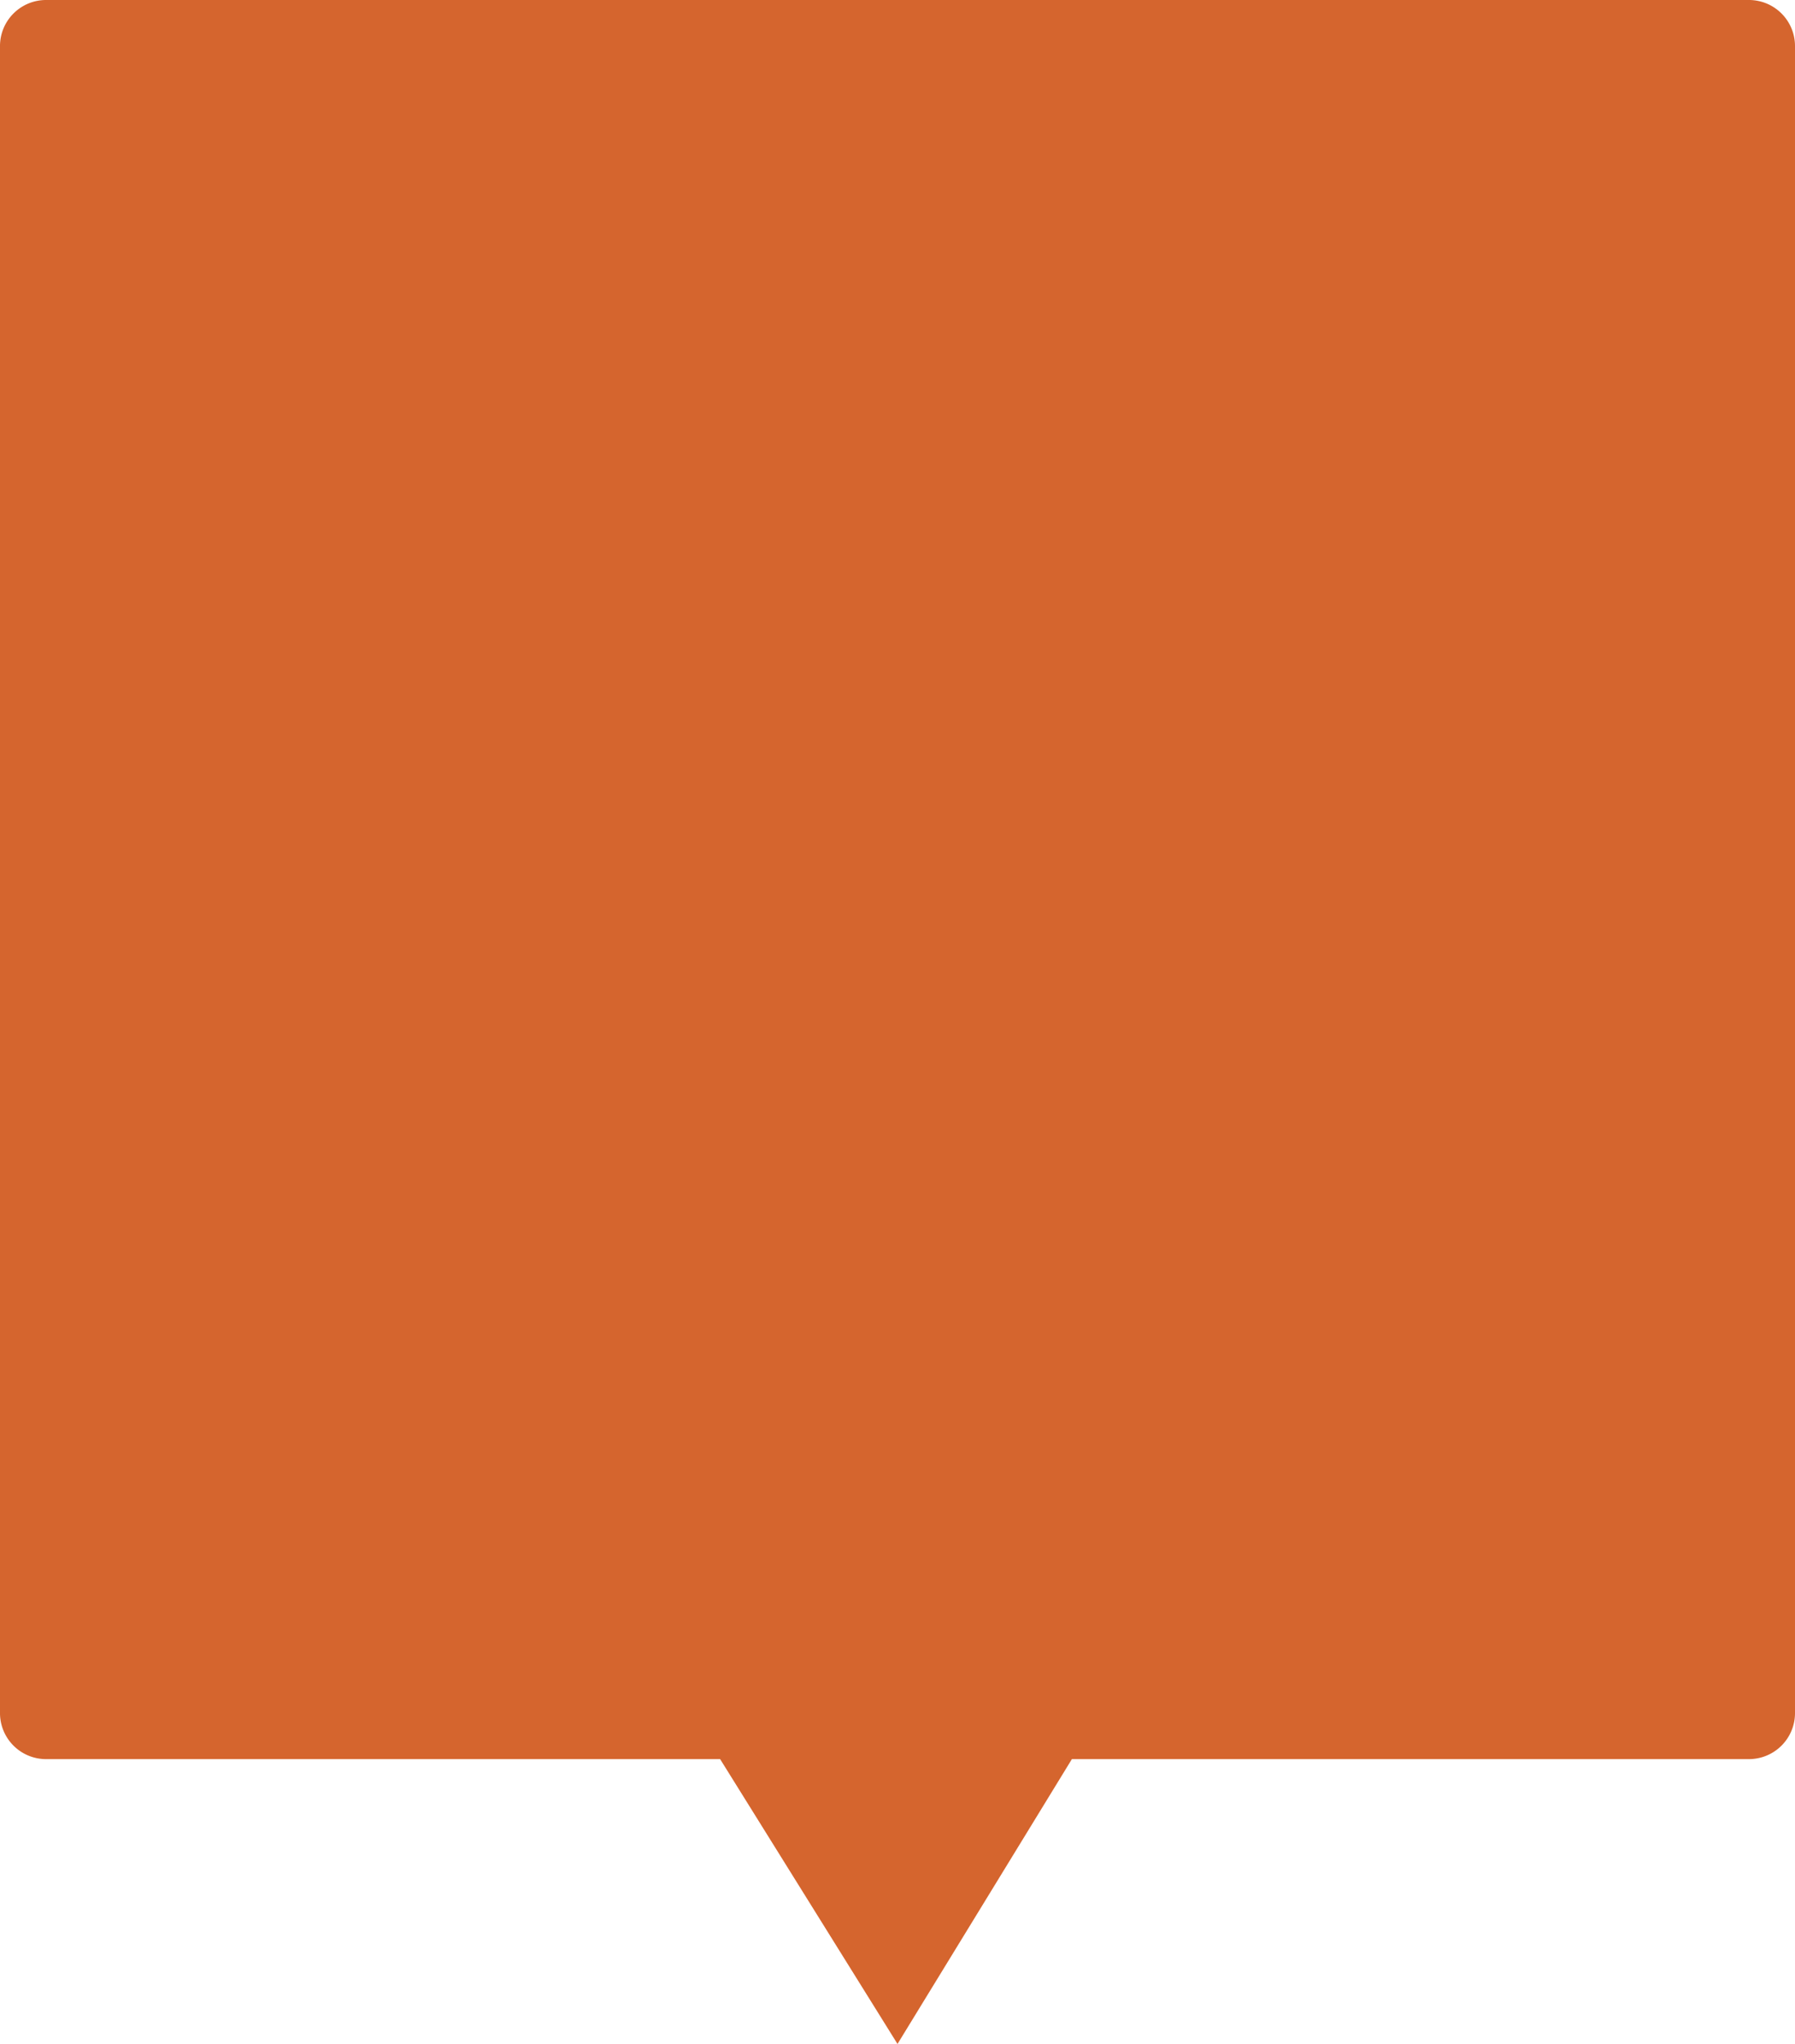 <svg xmlns="http://www.w3.org/2000/svg" xmlns:xlink="http://www.w3.org/1999/xlink" width="151" height="171.955" viewBox="0 0 151 171.955"><defs><style>.a,.c{fill:#d5652e;}.b{clip-path:url(#a);}.c{fill-rule:evenodd;}</style><clipPath id="a"><rect class="a" width="151" height="171.955"></rect></clipPath></defs><g class="b"><path class="c" d="M147.088,147.992H90.17L75.5,171.955,60.579,147.992H3.912A3.874,3.874,0,0,1,0,144.158V3.834A3.874,3.874,0,0,1,3.912,0H147.088A3.874,3.874,0,0,1,151,3.834V144.158a3.874,3.874,0,0,1-3.912,3.834"></path></g></svg>